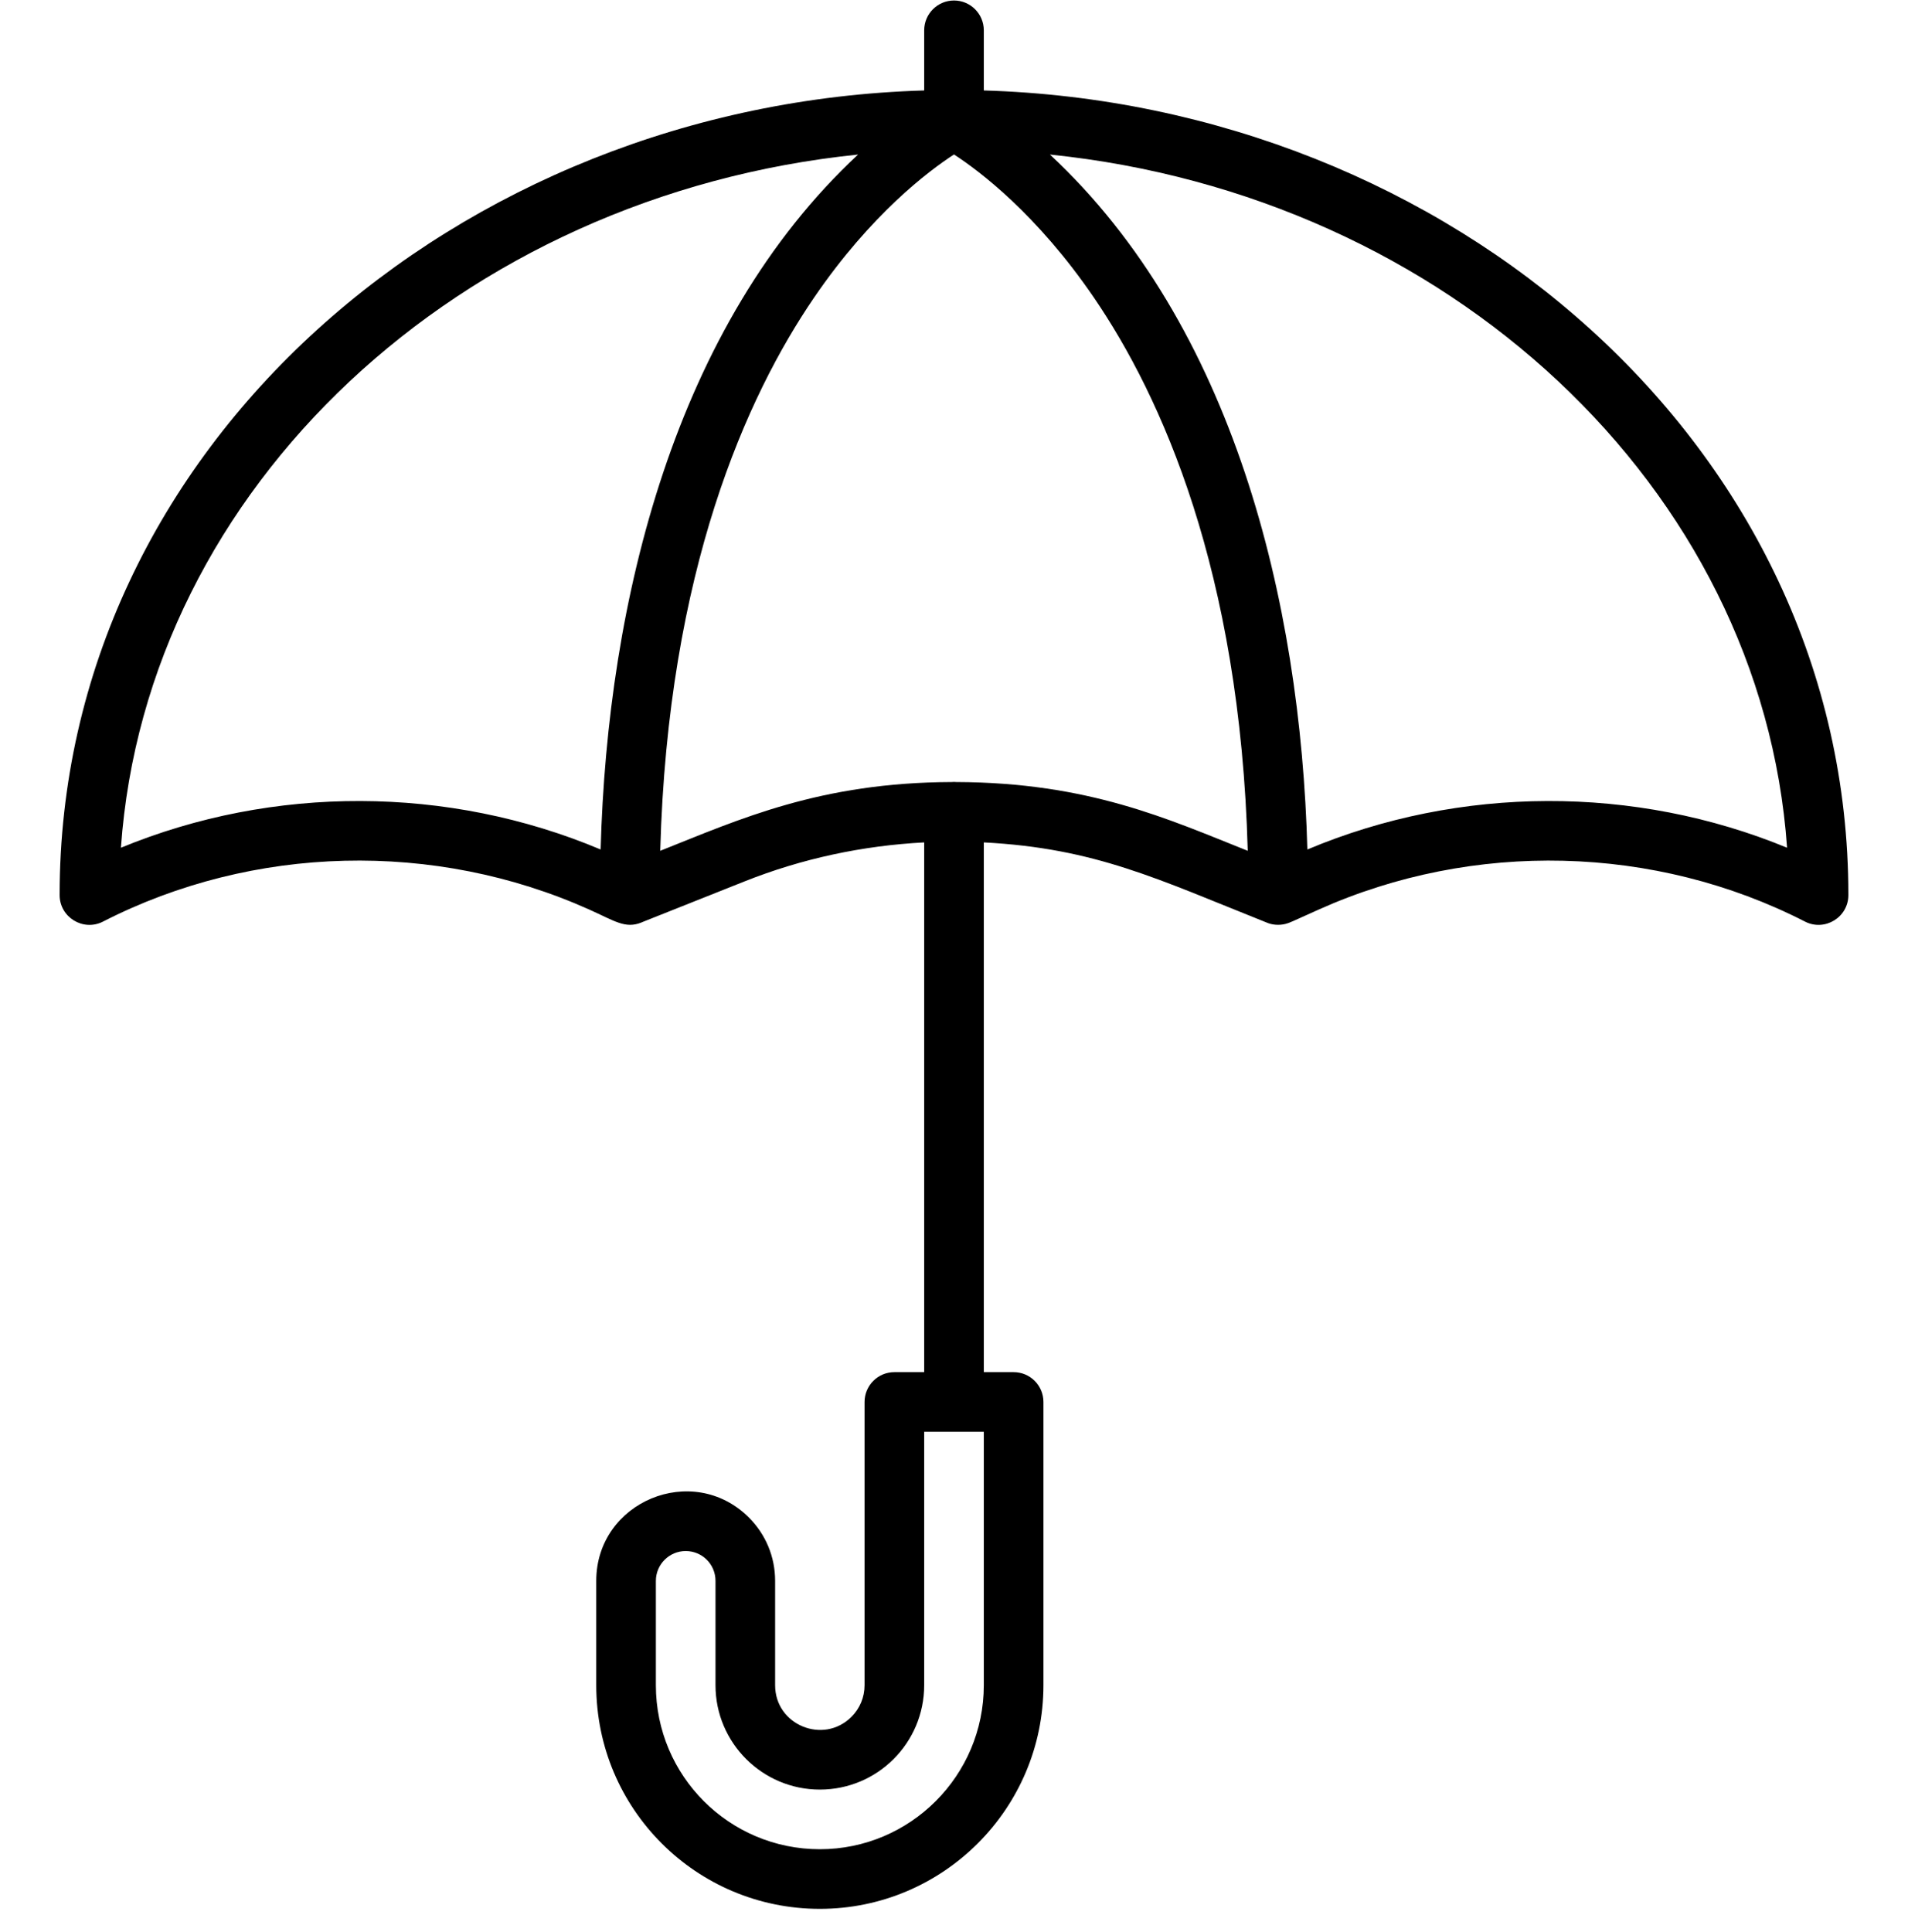<svg width="80" height="81" viewBox="0 0 80 81" fill="none" xmlns="http://www.w3.org/2000/svg">
<g clip-path="url(#clip0_209_962)">
<g clip-path="url(#clip1_209_962)">
<path d="M41.25 3.792V1.271C41.25 0.581 40.69 0.021 40 0.021C39.31 0.021 38.75 0.581 38.75 1.271V3.792C19.213 4.364 2.5 18.722 2.5 37.522C2.5 38.454 3.489 39.06 4.32 38.634C10.606 35.413 18.226 35.224 24.703 38.128C25.779 38.61 26.214 38.944 26.89 38.674C27.328 38.493 25.291 39.312 31.222 36.948C33.623 35.992 36.176 35.448 38.75 35.315V57.522H37.5C36.81 57.522 36.25 58.081 36.25 58.772V70.647C36.25 71.147 36.055 71.618 35.701 71.972C34.529 73.143 32.5 72.322 32.5 70.647V66.272C32.5 65.271 32.111 64.329 31.401 63.617C29.042 61.266 25 62.95 25 66.272V70.647C25 75.828 29.193 80.022 34.375 80.022C39.544 80.022 43.75 75.816 43.75 70.647V58.772C43.75 58.081 43.19 57.522 42.5 57.522H41.25V35.315C45.928 35.557 48.536 36.852 53.106 38.673C53.326 38.77 53.617 38.803 53.899 38.732C54.077 38.688 54.141 38.646 55.297 38.128C61.774 35.224 69.394 35.414 75.68 38.634C76.511 39.059 77.5 38.455 77.5 37.522C77.5 18.676 60.738 4.363 41.25 3.792ZM34.375 77.522C30.575 77.522 27.5 74.447 27.5 70.647V66.272C27.5 65.582 28.061 65.022 28.75 65.022C29.443 65.022 30 65.579 30 66.272V70.647C30 73.059 31.963 75.022 34.375 75.022C36.792 75.022 38.75 73.064 38.75 70.647V60.022H41.25V70.647C41.25 74.437 38.166 77.522 34.375 77.522ZM5.07 35.538C6.136 20.423 19.291 8.191 35.978 6.479C28.303 13.618 25.467 25.165 25.184 35.612C18.784 32.92 11.444 32.91 5.07 35.538ZM40.094 32.784C40.008 32.778 39.992 32.778 39.906 32.784C34.388 32.803 31.029 34.334 27.683 35.667C28.003 23.904 31.32 16.597 34.127 12.485C36.521 8.978 38.939 7.164 40 6.475C41.063 7.166 43.48 8.98 45.873 12.485C48.68 16.597 51.997 23.904 52.316 35.667C48.973 34.335 45.652 32.803 40.094 32.784ZM54.816 35.612C54.533 25.168 51.699 13.62 44.022 6.479C60.709 8.191 73.864 20.423 74.93 35.538C68.556 32.91 61.216 32.92 54.816 35.612Z" fill="black"/>
</g>
</g>
<defs>
<clipPath id="clip0_209_962">
<rect width="80" height="80" fill="white" transform="translate(0 0.021)"/>
</clipPath>
<clipPath id="clip1_209_962">
<rect width="80" height="80" fill="white" transform="translate(0 0.021)"/>
</clipPath>
</defs>
</svg>
